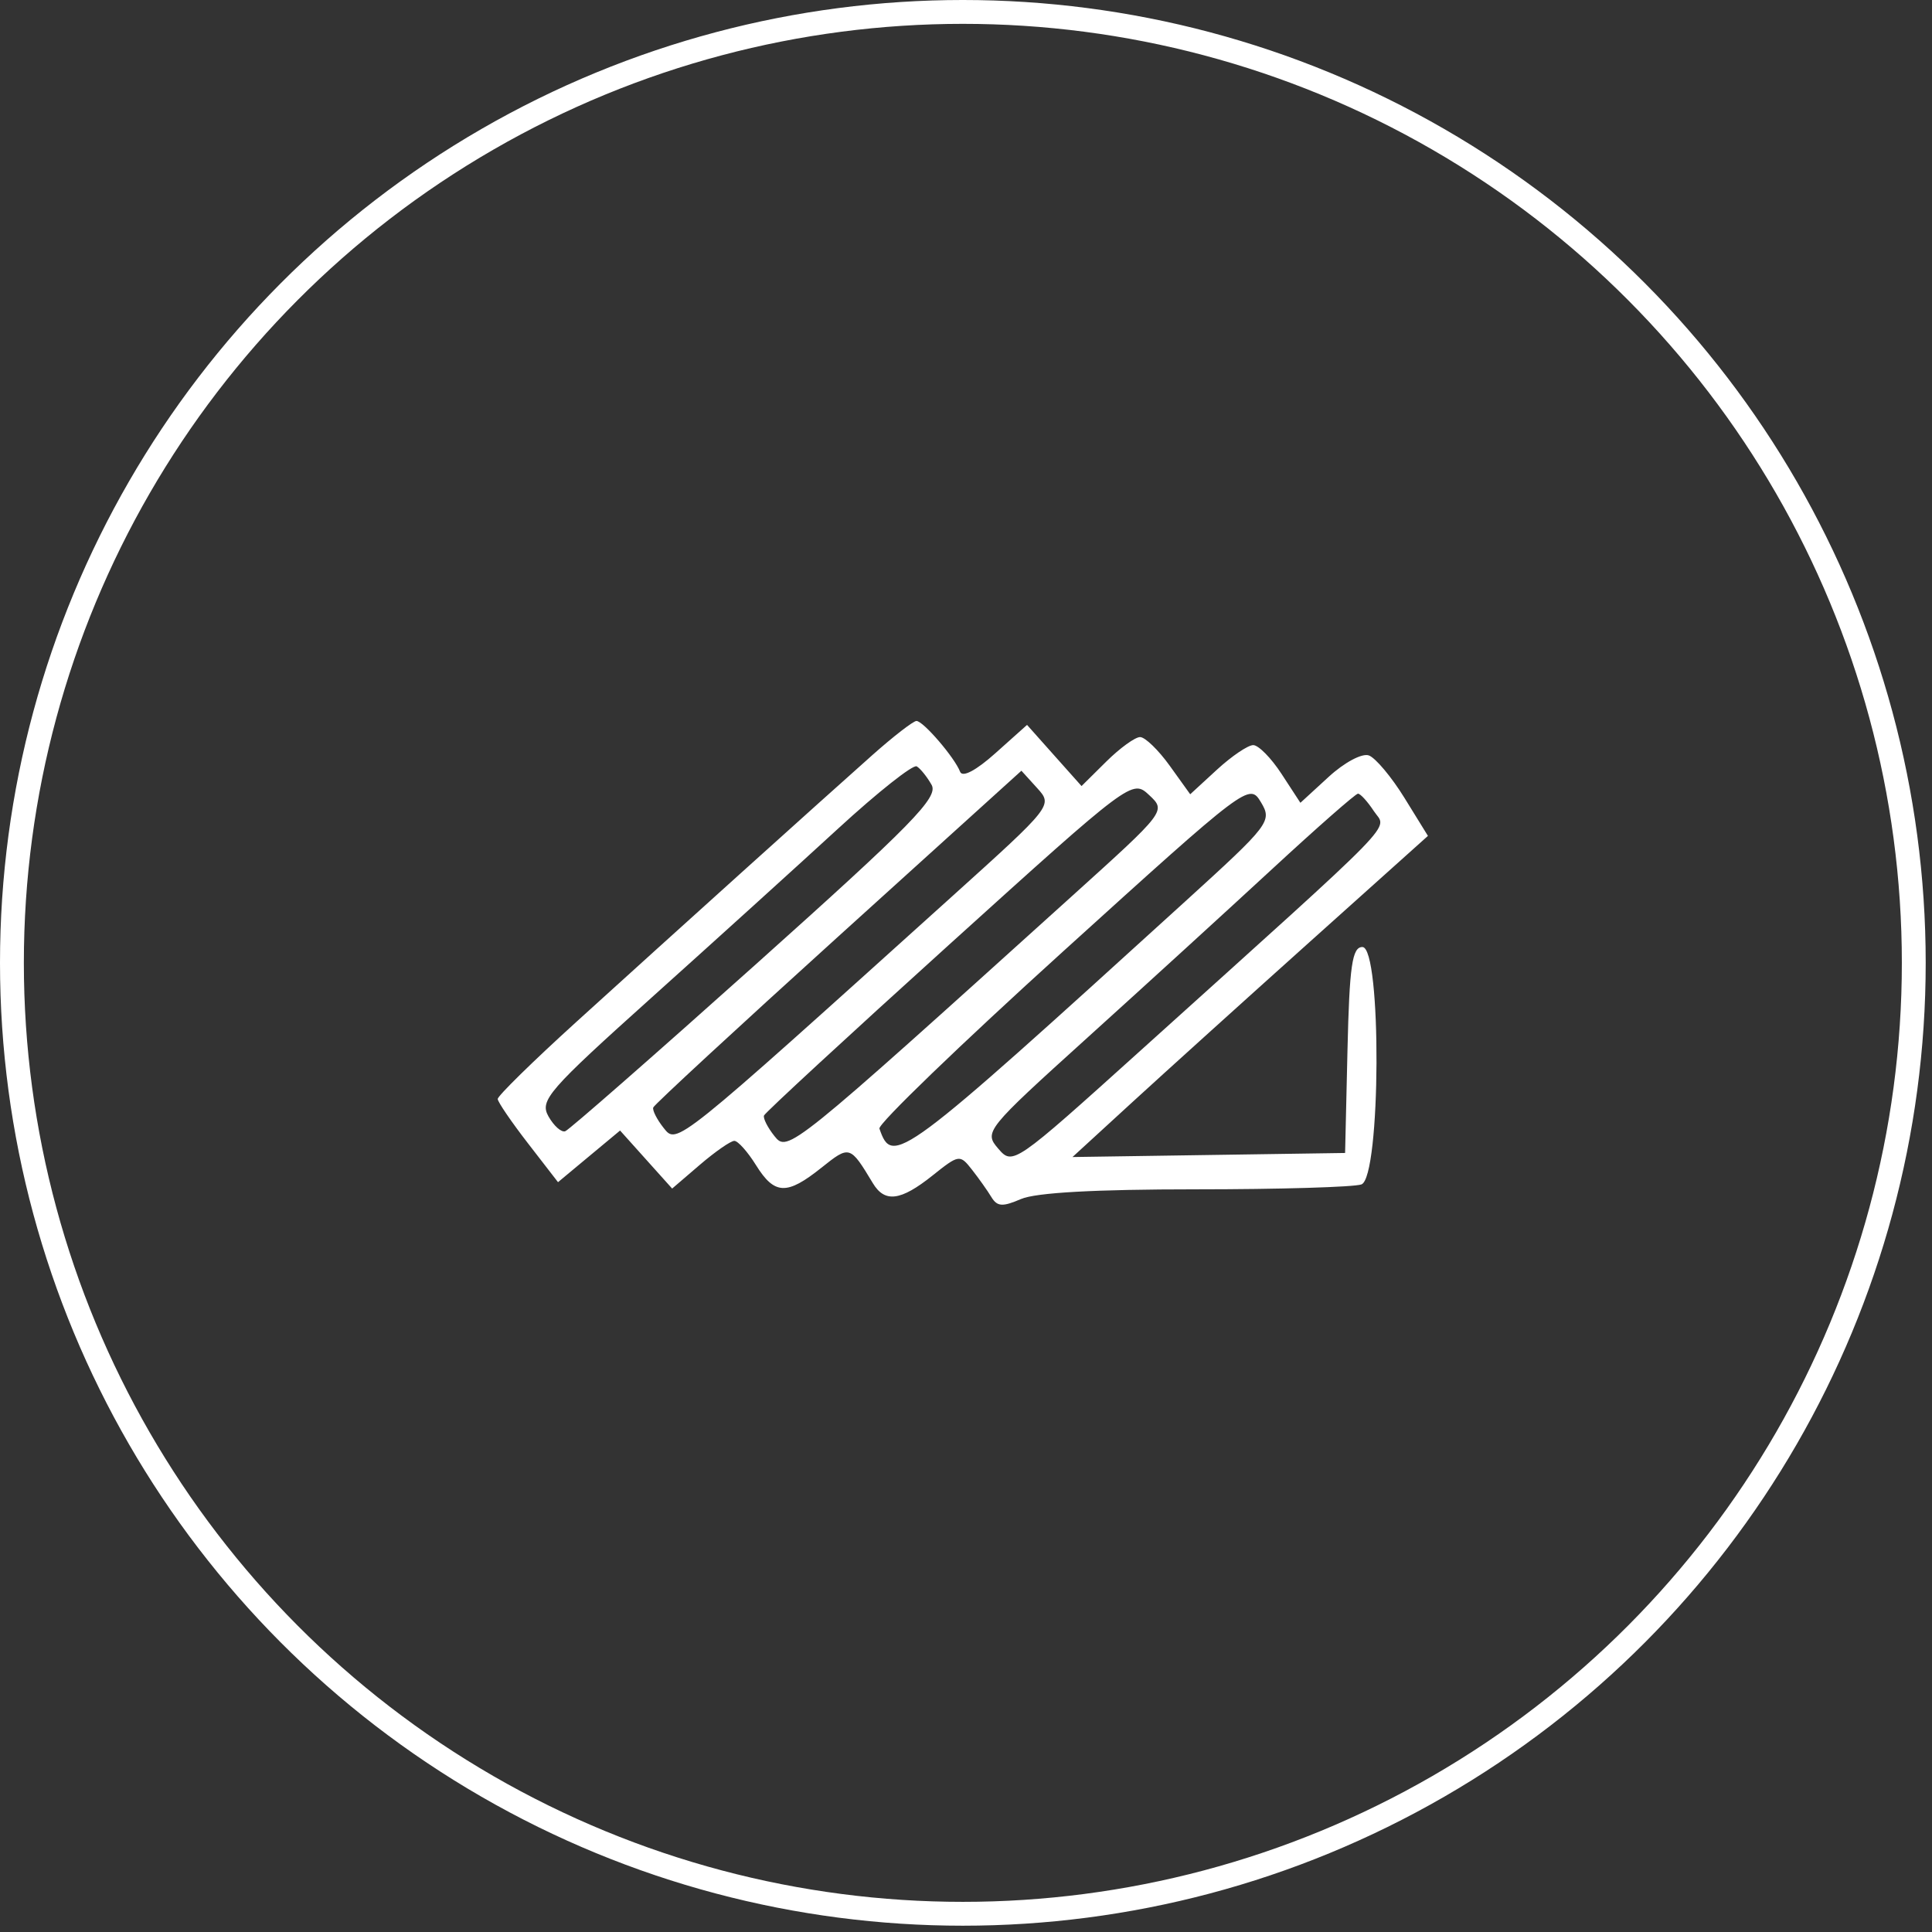 <svg width="81" height="81" viewBox="0 0 81 81" fill="none" xmlns="http://www.w3.org/2000/svg">
<rect x="0" y="0" width="81" height="81" fill="#333333" stroke="none"/>
<path fill-rule="evenodd" clip-rule="evenodd" d="M36.573 31.658C34.425 33.567 28.241 39.141 24.162 42.845C22.345 44.495 20.862 45.949 20.867 46.076C20.872 46.203 21.443 47.04 22.136 47.935L23.395 49.563L24.696 48.48L25.997 47.398L27.088 48.614L28.18 49.831L29.346 48.831C29.988 48.281 30.636 47.831 30.787 47.831C30.938 47.831 31.346 48.288 31.694 48.847C32.473 50.097 32.984 50.118 34.434 48.961C35.624 48.011 35.635 48.014 36.597 49.609C37.096 50.435 37.76 50.35 39.089 49.29C40.206 48.398 40.243 48.393 40.748 49.036C41.032 49.398 41.399 49.915 41.563 50.186C41.808 50.59 42.03 50.605 42.805 50.27C43.429 50.001 45.915 49.863 50.132 49.863C53.642 49.863 56.768 49.77 57.079 49.657C57.895 49.361 57.933 39.704 57.119 39.704C56.69 39.704 56.576 40.492 56.494 44.022L56.394 48.339L50.68 48.424L44.965 48.509L47.465 46.217C48.84 44.957 52.193 41.928 54.916 39.485L59.867 35.045L58.882 33.451C58.34 32.574 57.669 31.774 57.39 31.672C57.107 31.569 56.36 31.967 55.702 32.573L54.52 33.658L53.731 32.449C53.298 31.783 52.763 31.239 52.542 31.239C52.322 31.239 51.638 31.702 51.021 32.269L49.9 33.3L49.04 32.102C48.567 31.444 48.009 30.904 47.8 30.902C47.591 30.901 46.953 31.363 46.382 31.928L45.344 32.956L44.201 31.674L43.059 30.392L41.734 31.577C40.919 32.306 40.35 32.606 40.253 32.356C40.022 31.757 38.702 30.222 38.422 30.227C38.289 30.229 37.456 30.873 36.573 31.658ZM39.058 32.906C39.352 33.428 38.24 34.563 31.697 40.422C27.458 44.218 23.859 47.37 23.698 47.428C23.538 47.486 23.221 47.206 22.995 46.805C22.618 46.136 22.975 45.724 27.346 41.799C29.965 39.447 33.469 36.273 35.132 34.745C36.795 33.217 38.281 32.04 38.434 32.13C38.587 32.219 38.868 32.569 39.058 32.906ZM39.912 37.586C28.259 48.095 28.385 47.994 27.824 47.29C27.542 46.935 27.346 46.549 27.388 46.431C27.431 46.312 30.921 43.087 35.144 39.264L42.823 32.313L43.484 33.041C44.142 33.766 44.129 33.783 39.912 37.586ZM44.965 37.55C33.101 48.265 33.024 48.327 32.467 47.628C32.185 47.274 31.989 46.888 32.031 46.769C32.074 46.651 35.564 43.429 39.787 39.611C47.443 32.688 47.468 32.67 48.18 33.335C48.892 34.001 48.885 34.01 44.965 37.55ZM49.698 37.786C37.688 48.709 37.421 48.907 36.87 47.317C36.804 47.129 40.267 43.789 44.563 39.896C52.32 32.867 52.379 32.823 52.867 33.636C53.343 34.428 53.235 34.569 49.698 37.786ZM57.601 34.008C58.145 34.834 58.953 34.004 47.822 44.041C42.514 48.827 42.46 48.865 41.851 48.156C41.248 47.456 41.321 47.365 45.601 43.495C48.002 41.325 51.492 38.138 53.358 36.414C55.224 34.69 56.833 33.277 56.933 33.275C57.033 33.272 57.334 33.602 57.601 34.008Z" fill="white"/>
<circle cx="40.368" cy="40.368" r="39.868" stroke="white"/>
</svg>

